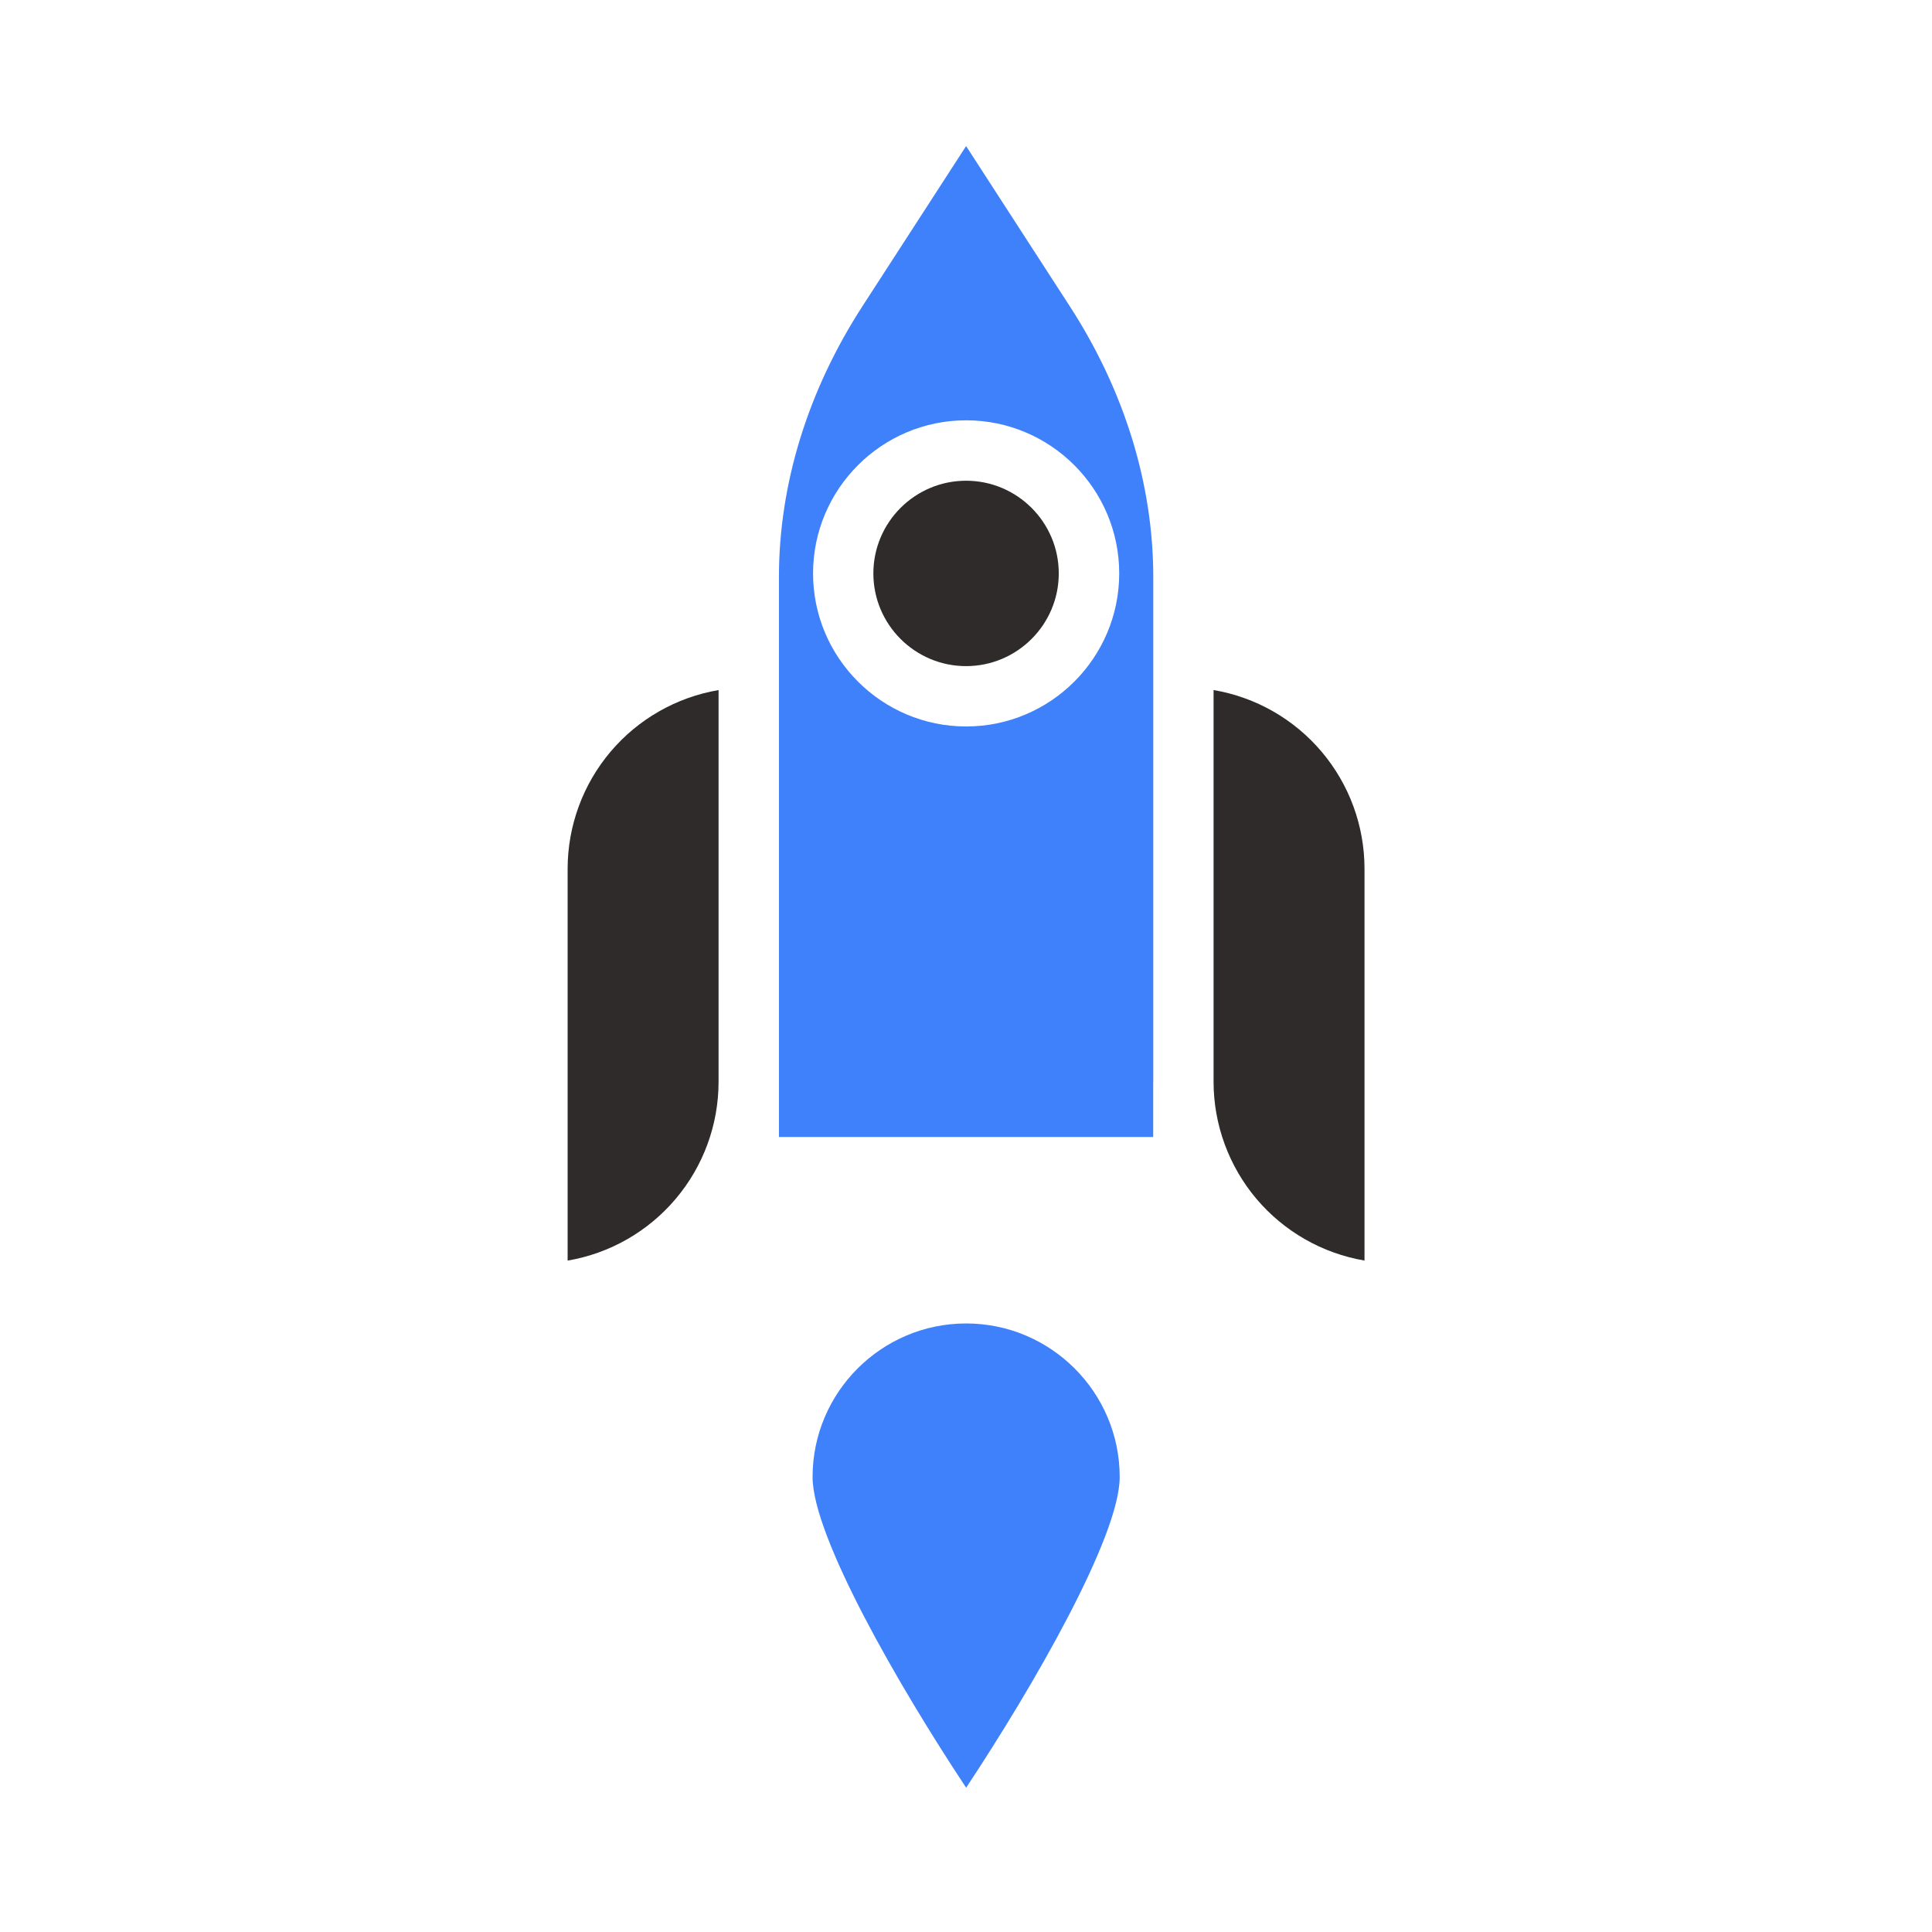 <svg width="56" height="56" viewBox="0 0 56 56" fill="none" xmlns="http://www.w3.org/2000/svg">
<path d="M20.828 31.362V20.002C19.606 20.21 18.496 20.844 17.695 21.791C16.895 22.738 16.455 23.938 16.453 25.178V36.539C17.676 36.331 18.785 35.697 19.586 34.749C20.387 33.802 20.827 32.602 20.828 31.362ZM28.002 13.934C26.521 13.934 25.315 15.139 25.315 16.621C25.315 18.103 26.521 19.308 28.002 19.308C29.484 19.308 30.689 18.102 30.689 16.621C30.689 15.139 29.484 13.934 28.002 13.934ZM35.176 20.001V31.361C35.178 32.601 35.618 33.801 36.418 34.749C37.219 35.696 38.329 36.33 39.551 36.538V25.177C39.55 23.937 39.11 22.738 38.309 21.79C37.508 20.843 36.399 20.209 35.176 20.001Z" fill="#2F2B2B"/>
<path d="M33.428 31.361V16.726C33.428 14.035 32.592 11.321 31.007 8.875L28.003 4.234L24.999 8.875C23.415 11.321 22.578 14.035 22.578 16.726V32.956H33.426V31.361H33.428ZM28.004 21.057C25.558 21.057 23.567 19.067 23.567 16.62C23.567 14.174 25.558 12.183 28.004 12.183C30.451 12.183 32.441 14.174 32.441 16.62C32.441 19.067 30.451 21.057 28.004 21.057ZM23.553 42.812C23.553 44.533 26.047 48.865 28.004 51.818C29.961 48.865 32.455 44.533 32.455 42.812C32.455 40.358 30.458 38.361 28.004 38.361C25.55 38.361 23.553 40.358 23.553 42.812Z" fill="#3F81FB"/>
</svg>
